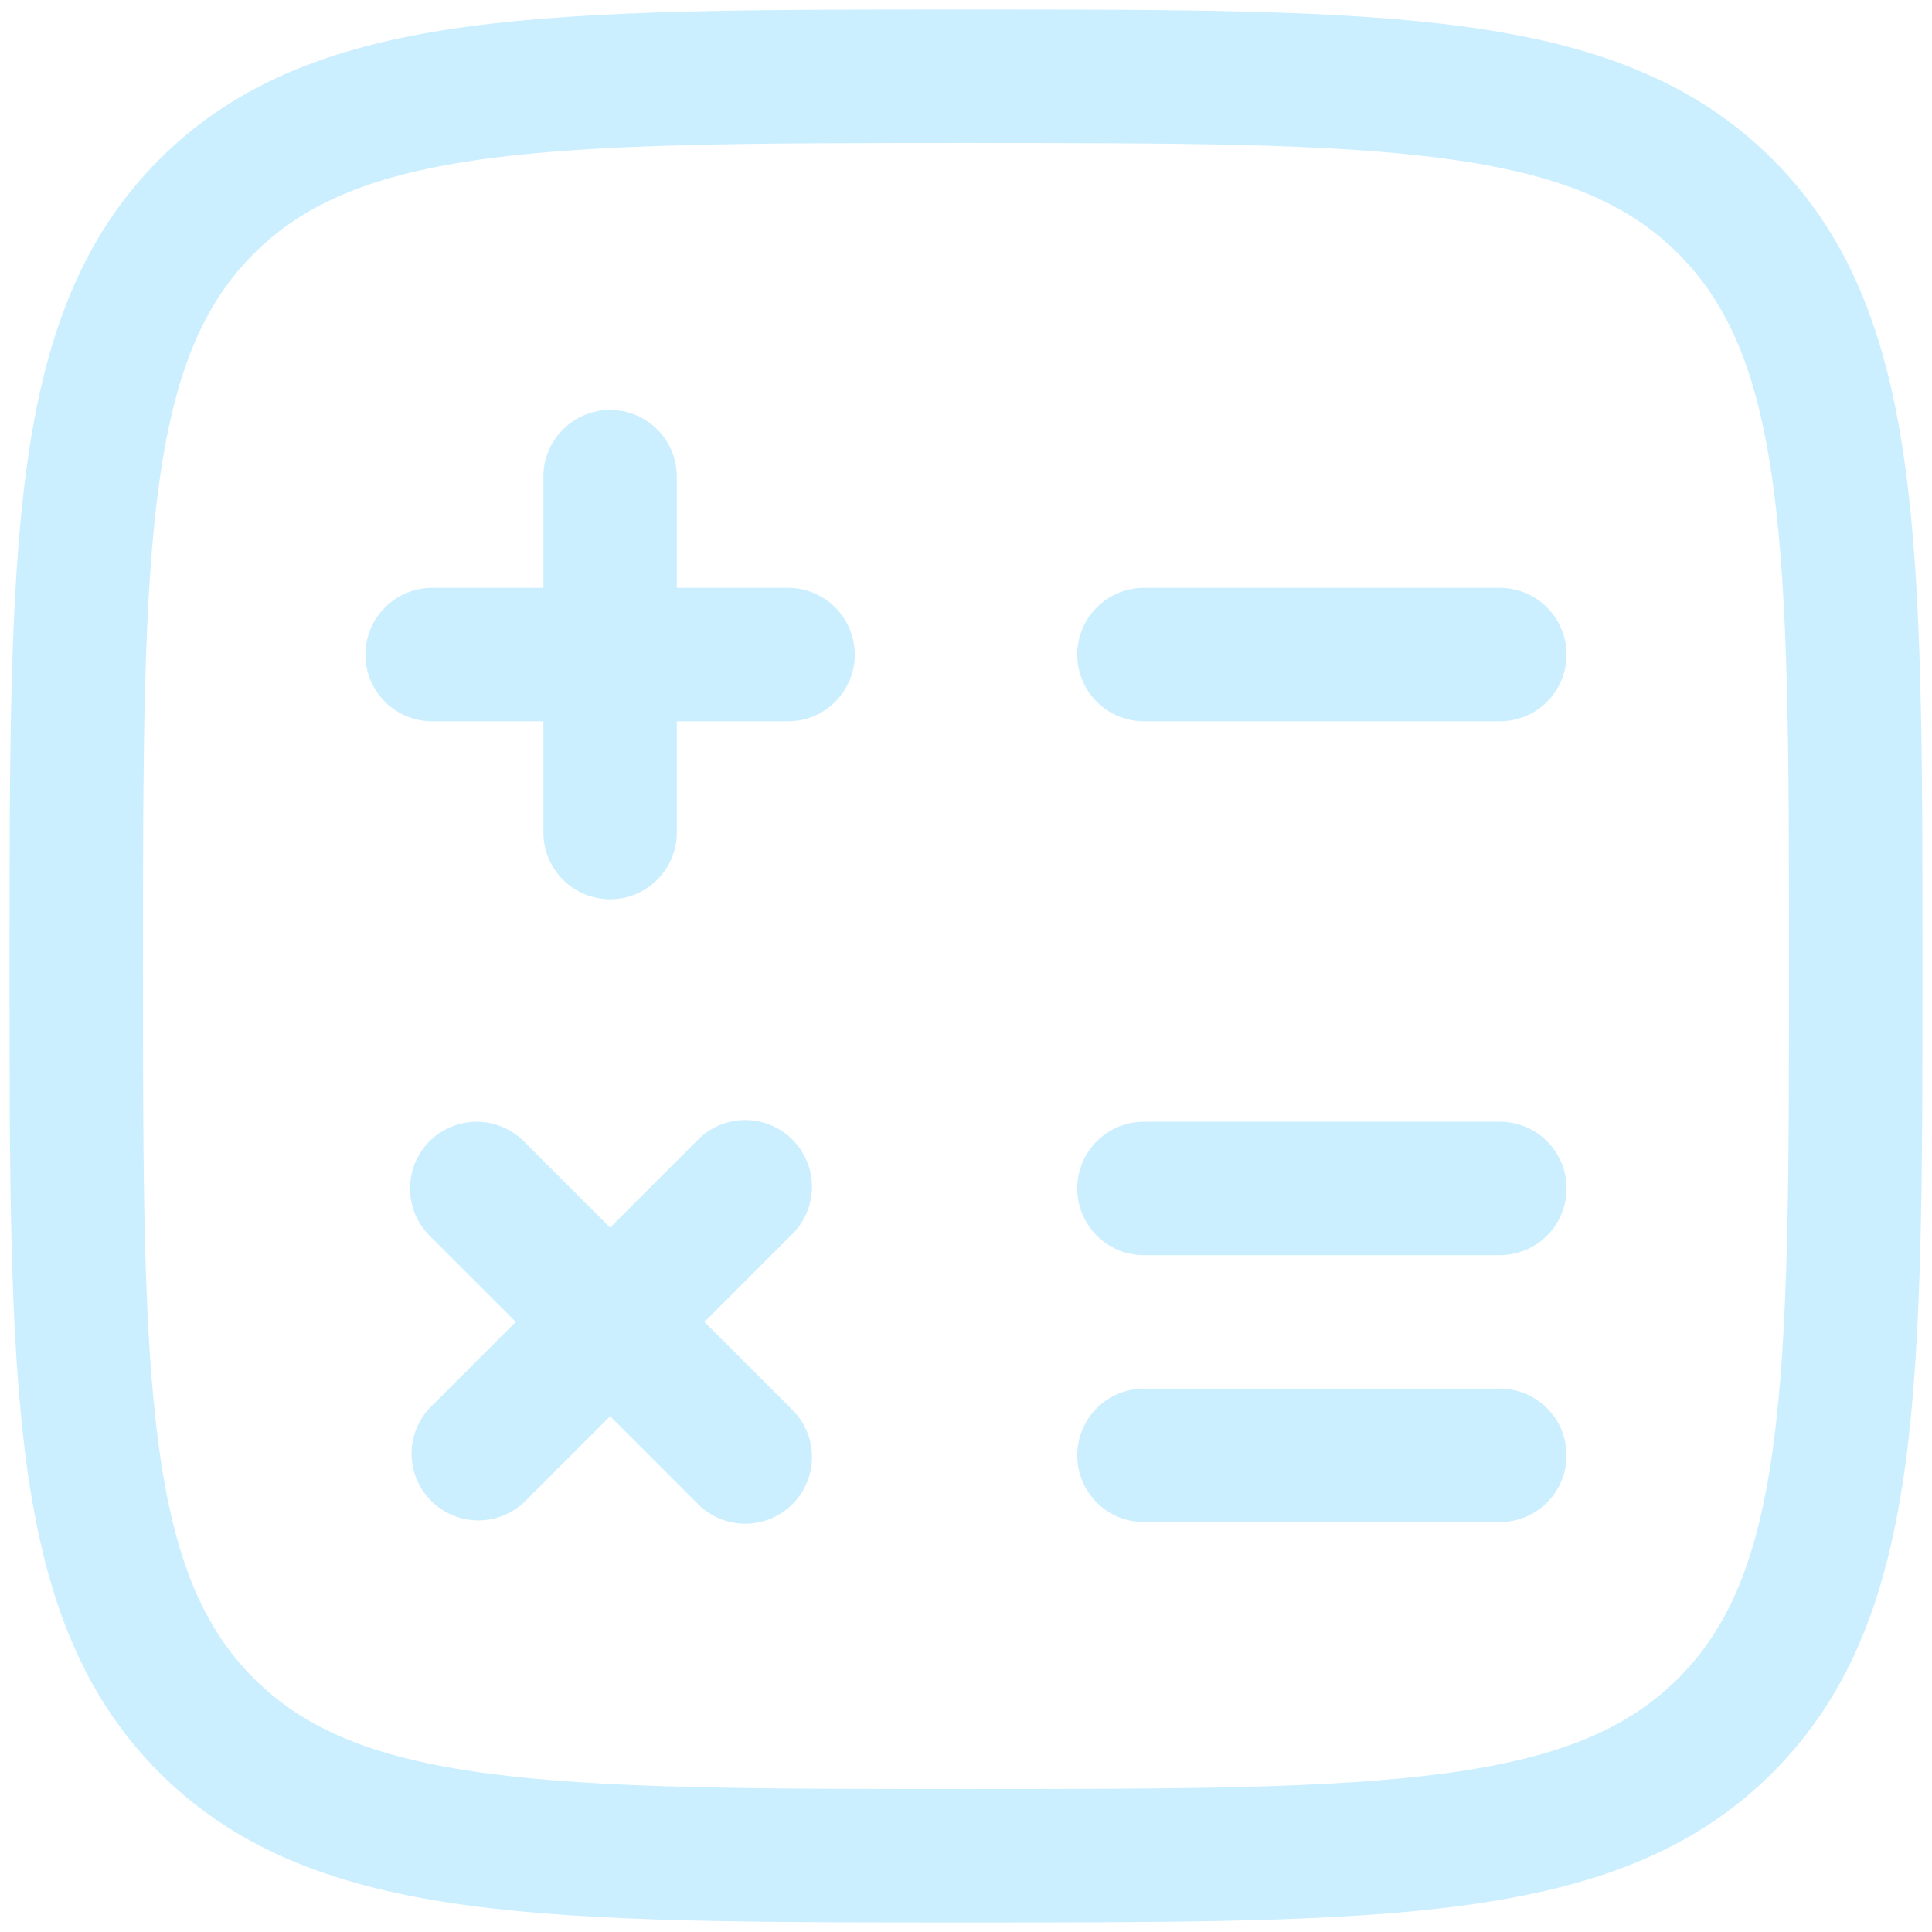 <svg width="190" height="190" viewBox="0 0 190 190" fill="none" xmlns="http://www.w3.org/2000/svg">
<path fill-rule="evenodd" clip-rule="evenodd" d="M94.501 0.938H95.499C115.702 0.938 131.531 0.938 143.886 2.6C156.521 4.298 166.496 7.85 174.327 15.672C182.159 23.504 185.702 33.479 187.4 46.123C189.062 58.469 189.062 74.297 189.062 94.501V95.499C189.062 115.702 189.062 131.531 187.4 143.886C185.702 156.521 182.15 166.496 174.327 174.327C166.496 182.159 156.521 185.702 143.878 187.4C131.531 189.062 115.702 189.062 95.499 189.062H94.501C74.297 189.062 58.469 189.062 46.114 187.4C33.479 185.702 23.504 182.15 15.672 174.327C7.841 166.496 4.298 156.521 2.6 143.878C0.938 131.531 0.938 115.702 0.938 95.499V94.501C0.938 74.297 0.938 58.469 2.6 46.114C4.298 33.479 7.85 23.504 15.672 15.672C23.504 7.841 33.479 4.298 46.123 2.6C58.469 0.938 74.297 0.938 94.501 0.938ZM47.864 15.602C36.681 17.108 29.935 19.977 24.956 24.956C19.969 29.944 17.108 36.681 15.602 47.873C14.08 59.248 14.062 74.192 14.062 95C14.062 115.808 14.08 130.753 15.602 142.128C17.108 153.319 19.977 160.065 24.956 165.053C29.944 170.031 36.681 172.893 47.873 174.397C59.248 175.92 74.192 175.938 95 175.938C115.808 175.938 130.753 175.92 142.128 174.397C153.319 172.893 160.065 170.022 165.053 165.044C170.031 160.056 172.893 153.319 174.397 142.128C175.92 130.753 175.938 115.808 175.938 95C175.938 74.192 175.92 59.248 174.397 47.873C172.893 36.681 170.022 29.935 165.044 24.948C160.056 19.969 153.319 17.108 142.128 15.602C130.753 14.08 115.808 14.062 95 14.062C74.192 14.062 59.239 14.08 47.864 15.602Z" fill="#00B3FF" fill-opacity="0.2"/>
<path fill-rule="evenodd" clip-rule="evenodd" d="M60 40.312C61.74 40.312 63.41 41.004 64.64 42.235C65.871 43.465 66.562 45.135 66.562 46.875V57.812H77.5C79.24 57.812 80.91 58.504 82.14 59.735C83.371 60.965 84.062 62.635 84.062 64.375C84.062 66.115 83.371 67.785 82.14 69.015C80.91 70.246 79.24 70.938 77.5 70.938H66.562V81.875C66.562 83.615 65.871 85.285 64.64 86.515C63.41 87.746 61.74 88.438 60 88.438C58.26 88.438 56.59 87.746 55.36 86.515C54.129 85.285 53.438 83.615 53.438 81.875V70.938H42.5C40.76 70.938 39.09 70.246 37.86 69.015C36.629 67.785 35.938 66.115 35.938 64.375C35.938 62.635 36.629 60.965 37.86 59.735C39.09 58.504 40.76 57.812 42.5 57.812H53.438V46.875C53.438 45.135 54.129 43.465 55.36 42.235C56.59 41.004 58.26 40.312 60 40.312ZM105.938 64.375C105.938 62.635 106.629 60.965 107.86 59.735C109.09 58.504 110.76 57.812 112.5 57.812H147.5C149.24 57.812 150.91 58.504 152.14 59.735C153.371 60.965 154.062 62.635 154.062 64.375C154.062 66.115 153.371 67.785 152.14 69.015C150.91 70.246 149.24 70.938 147.5 70.938H112.5C110.76 70.938 109.09 70.246 107.86 69.015C106.629 67.785 105.938 66.115 105.938 64.375ZM105.938 116.875C105.938 115.135 106.629 113.465 107.86 112.235C109.09 111.004 110.76 110.313 112.5 110.313H147.5C149.24 110.313 150.91 111.004 152.14 112.235C153.371 113.465 154.062 115.135 154.062 116.875C154.062 118.615 153.371 120.285 152.14 121.515C150.91 122.746 149.24 123.438 147.5 123.438H112.5C110.76 123.438 109.09 122.746 107.86 121.515C106.629 120.285 105.938 118.615 105.938 116.875ZM42.237 112.238C43.468 111.009 45.136 110.318 46.875 110.318C48.614 110.318 50.282 111.009 51.513 112.238L60 120.725L68.487 112.238C69.088 111.593 69.813 111.076 70.618 110.717C71.423 110.358 72.292 110.165 73.173 110.15C74.054 110.134 74.929 110.296 75.746 110.626C76.564 110.956 77.306 111.448 77.929 112.071C78.552 112.694 79.043 113.436 79.374 114.254C79.704 115.071 79.866 115.946 79.85 116.827C79.835 117.708 79.642 118.577 79.283 119.382C78.924 120.187 78.407 120.912 77.763 121.513L69.275 130L77.763 138.488C78.407 139.088 78.924 139.813 79.283 140.618C79.642 141.423 79.835 142.292 79.85 143.173C79.866 144.054 79.704 144.929 79.374 145.746C79.043 146.564 78.552 147.306 77.929 147.929C77.306 148.552 76.564 149.044 75.746 149.374C74.929 149.704 74.054 149.866 73.173 149.85C72.292 149.835 71.423 149.642 70.618 149.283C69.813 148.924 69.088 148.407 68.487 147.763L60 139.275L51.513 147.763C50.269 148.922 48.623 149.553 46.923 149.523C45.223 149.493 43.601 148.804 42.398 147.602C41.196 146.399 40.507 144.777 40.477 143.077C40.447 141.377 41.078 139.732 42.237 138.488L50.725 130L42.237 121.513C41.009 120.282 40.318 118.614 40.318 116.875C40.318 115.136 41.009 113.468 42.237 112.238ZM105.938 143.125C105.938 141.385 106.629 139.715 107.86 138.485C109.09 137.254 110.76 136.563 112.5 136.563H147.5C149.24 136.563 150.91 137.254 152.14 138.485C153.371 139.715 154.062 141.385 154.062 143.125C154.062 144.865 153.371 146.535 152.14 147.765C150.91 148.996 149.24 149.688 147.5 149.688H112.5C110.76 149.688 109.09 148.996 107.86 147.765C106.629 146.535 105.938 144.865 105.938 143.125Z" fill="#00B3FF" fill-opacity="0.2"/>
</svg>

